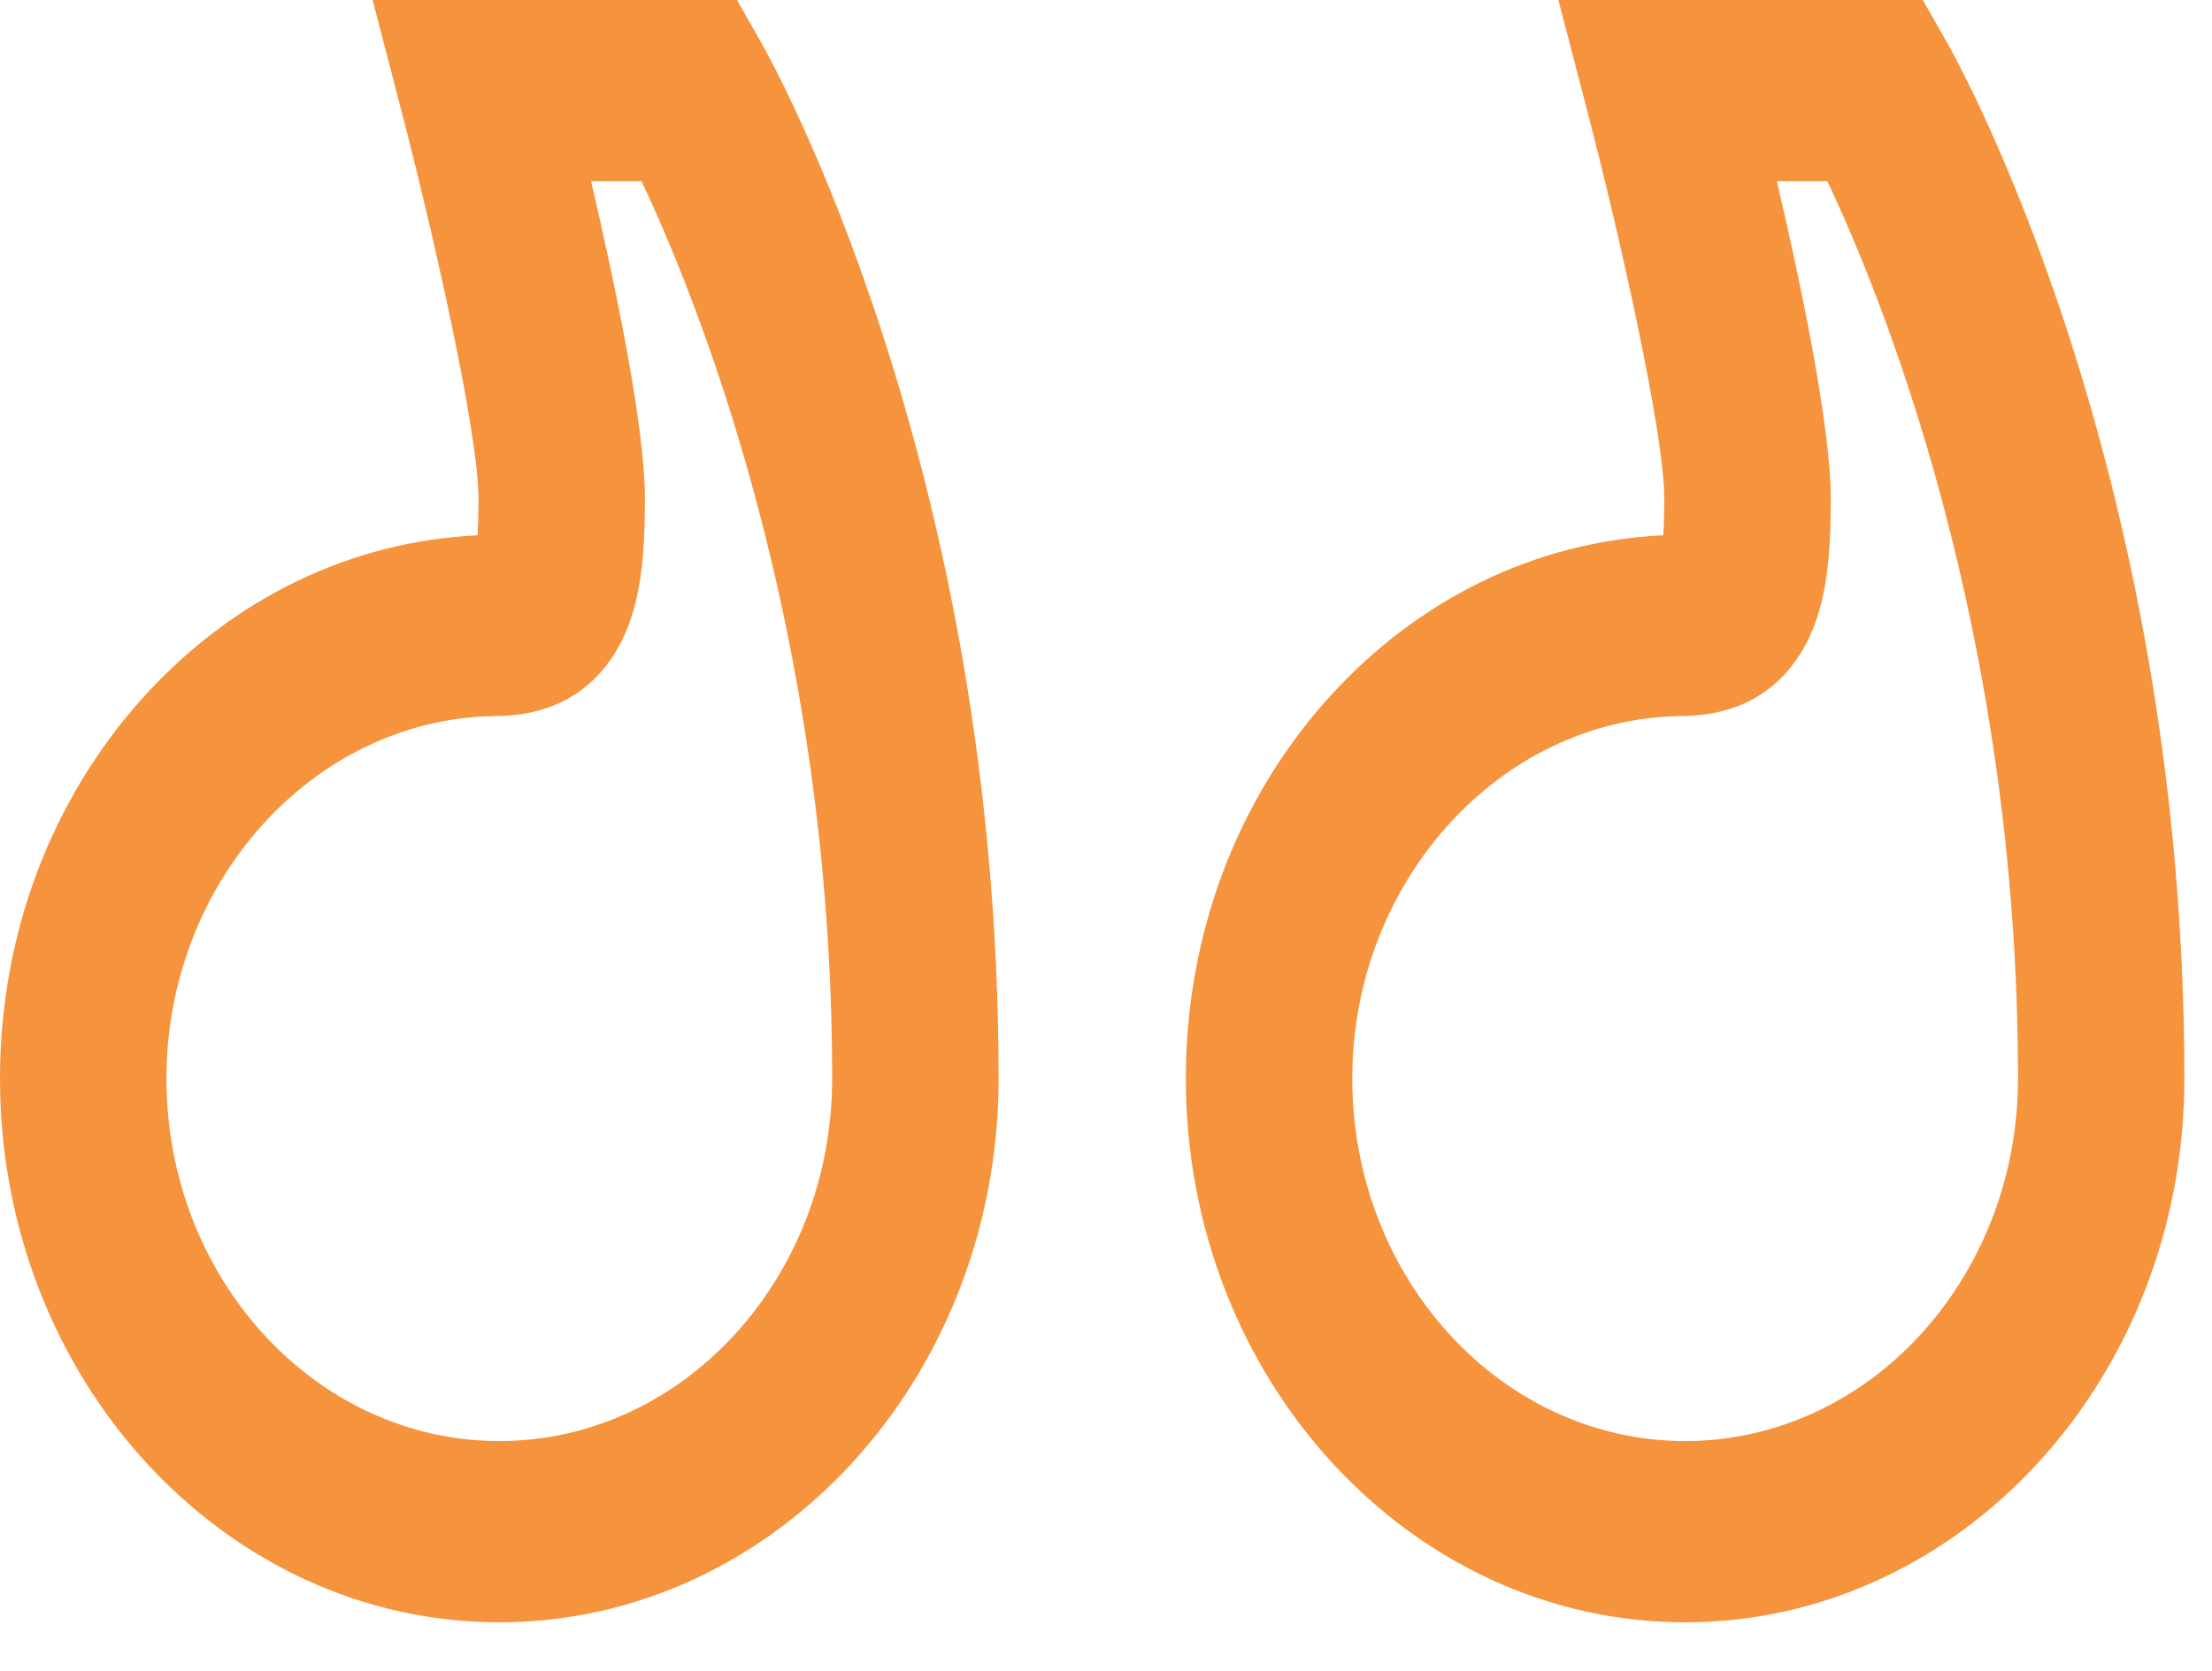<svg xmlns="http://www.w3.org/2000/svg" width="45" height="34" fill="none"><path fill="#F6933D" d="M10.157 33.011C4.557 33.011 0 28.048 0 21.947c0-2.918 1.033-5.67 2.91-7.752 1.816-2.015 4.224-3.181 6.803-3.302.012-.176.021-.418.021-.749 0-1.356-.947-5.502-1.544-7.796L7.58 0h7.413l.496.872c.197.345 4.826 8.612 4.826 21.074 0 6.102-4.557 11.065-10.158 11.065Zm2.894-29.323h-1.026c.486 2.083 1.095 4.984 1.095 6.455 0 1.168-.08 2.106-.468 2.89-.346.697-1.07 1.527-2.555 1.536l-.074.002c-3.66.078-6.637 3.386-6.637 7.375 0 4.068 3.038 7.377 6.771 7.377 3.734 0 6.772-3.31 6.772-7.377 0-9.158-2.78-15.937-3.878-18.258Zm21.23 29.323c-5.6 0-10.157-4.963-10.157-11.065 0-2.918 1.033-5.67 2.91-7.752 1.816-2.015 4.224-3.181 6.803-3.302.012-.176.02-.418.02-.749 0-1.356-.946-5.502-1.543-7.796L31.703 0h7.414l.496.872c.197.345 4.825 8.612 4.825 21.074 0 6.102-4.556 11.065-10.157 11.065Zm2.894-29.323h-1.027c.487 2.083 1.096 4.984 1.096 6.455 0 1.168-.08 2.106-.468 2.89-.347.697-1.07 1.527-2.555 1.536l-.074.002c-3.66.078-6.637 3.386-6.637 7.375 0 4.068 3.037 7.377 6.771 7.377s6.772-3.31 6.772-7.377c0-9.158-2.78-15.937-3.878-18.258Z"/></svg>
